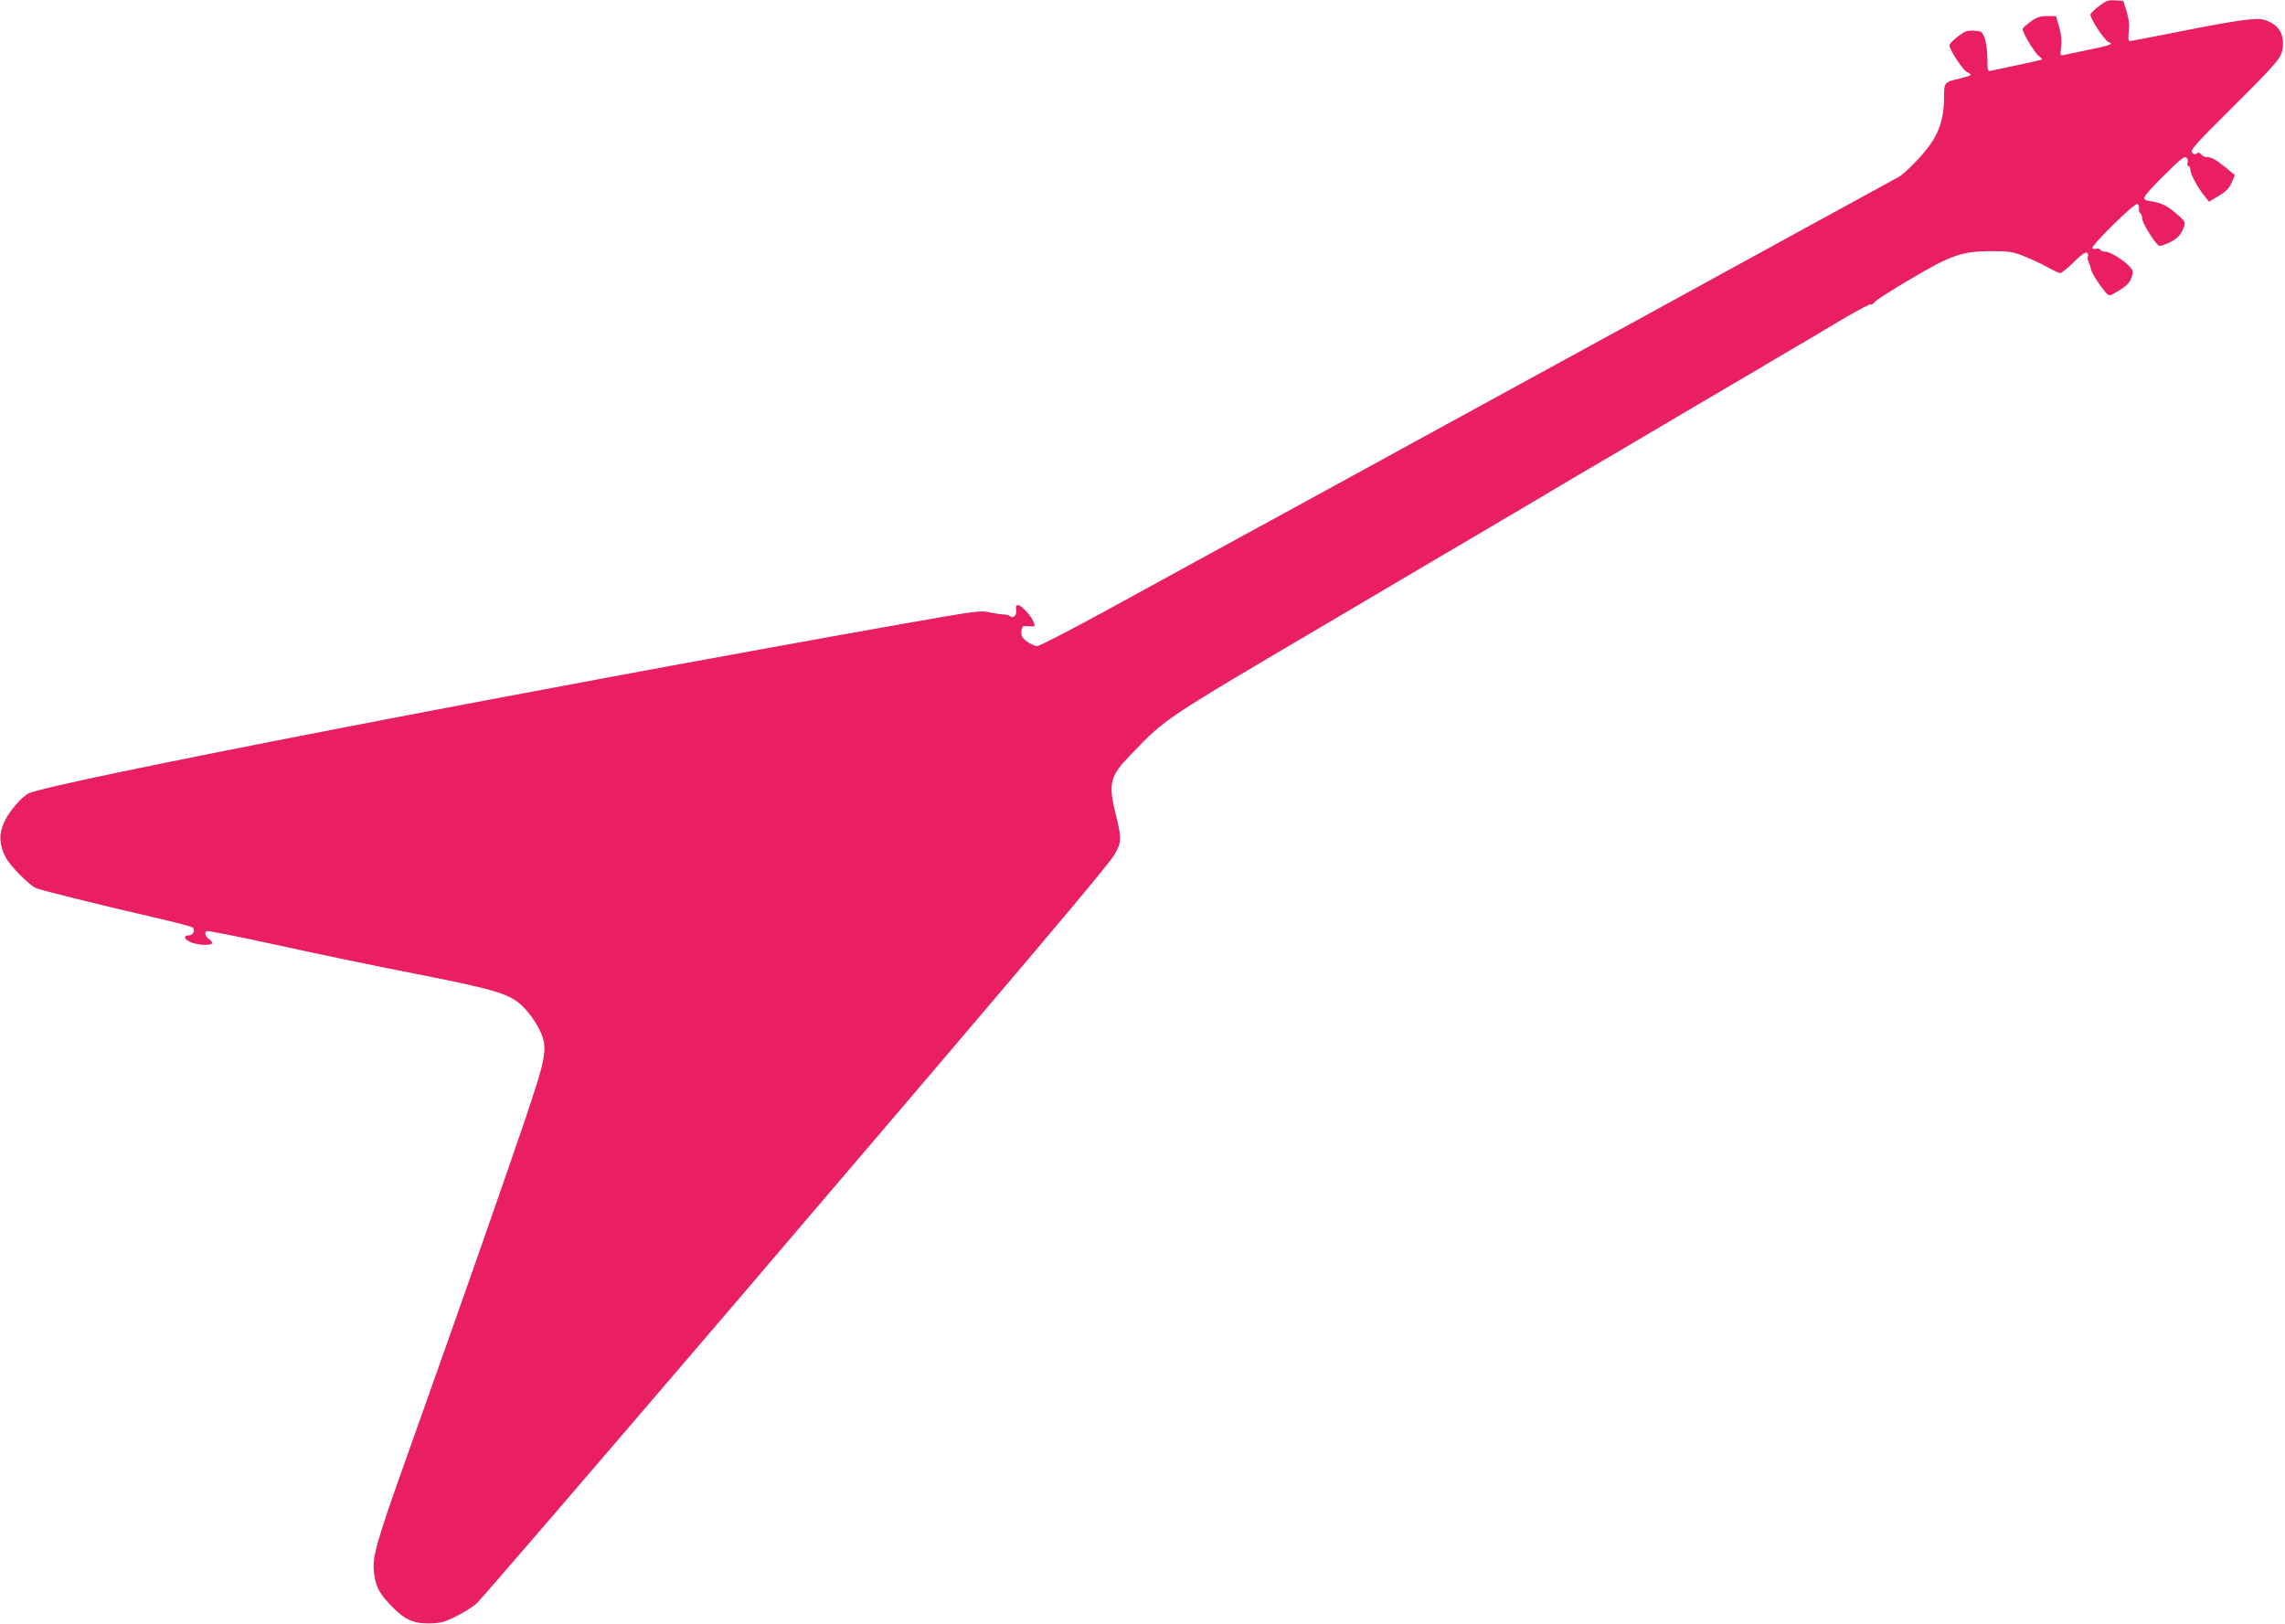 <?xml version="1.0" standalone="no"?>
<!DOCTYPE svg PUBLIC "-//W3C//DTD SVG 20010904//EN"
 "http://www.w3.org/TR/2001/REC-SVG-20010904/DTD/svg10.dtd">
<svg version="1.0" xmlns="http://www.w3.org/2000/svg"
 width="1280pt" height="910pt" viewBox="0 0 1280 910"
 preserveAspectRatio="xMidYMid meet">
<g transform="translate(0,910) scale(0.1,-0.1)"
fill="#e91e63" stroke="none">
<path d="M11757 9065 c-26 -20 -47 -41 -47 -47 0 -25 81 -147 102 -154 32 -10
10 -18 -117 -44 -60 -13 -120 -25 -133 -28 -22 -4 -23 -3 -16 45 4 34 1 69
-11 111 l-18 62 -49 0 c-40 0 -59 -6 -94 -32 -24 -17 -44 -36 -44 -41 0 -20
65 -129 88 -148 14 -11 23 -21 21 -22 -2 -2 -62 -16 -134 -31 -71 -15 -139
-30 -151 -32 -20 -5 -21 -1 -21 68 0 40 -7 91 -15 113 -14 38 -18 40 -59 43
-38 3 -52 -2 -92 -33 -26 -20 -47 -41 -47 -48 0 -24 75 -140 98 -150 12 -6 22
-13 22 -16 0 -4 -26 -12 -57 -20 -93 -21 -93 -21 -93 -109 0 -96 -19 -168 -62
-239 -37 -62 -153 -184 -195 -206 -15 -8 -260 -142 -543 -297 -498 -273 -905
-496 -2010 -1100 -439 -241 -1223 -669 -1430 -782 -30 -17 -227 -124 -436
-239 -210 -115 -392 -209 -404 -209 -13 0 -38 12 -57 26 -28 21 -34 32 -31 57
3 30 5 32 40 29 38 -3 38 -3 27 25 -13 34 -68 93 -87 93 -10 0 -13 -8 -10 -25
6 -30 -16 -53 -34 -37 -7 6 -24 10 -38 10 -14 0 -45 5 -70 10 -57 13 -66 12
-470 -59 -2118 -375 -4808 -896 -4920 -954 -42 -22 -110 -102 -137 -162 -30
-65 -28 -125 8 -195 23 -45 126 -151 169 -173 23 -11 323 -86 724 -179 81 -19
152 -38 157 -43 14 -14 0 -43 -21 -43 -32 0 -32 -19 1 -35 34 -18 112 -25 126
-11 4 4 -2 15 -14 23 -23 16 -30 38 -15 47 5 3 182 -32 393 -78 211 -47 559
-119 773 -161 464 -91 537 -114 611 -190 28 -28 65 -80 83 -116 54 -107 48
-144 -86 -539 -140 -410 -325 -938 -641 -1827 -184 -516 -207 -595 -196 -683
10 -78 27 -112 87 -176 81 -86 127 -109 218 -109 65 1 85 5 150 37 41 20 94
53 118 73 23 20 672 775 1443 1676 1651 1933 2099 2463 2132 2521 40 70 41 89
7 226 -43 174 -33 214 87 337 197 204 170 186 1108 739 479 283 884 522 902
532 17 11 119 70 225 133 106 63 229 136 273 162 44 26 141 83 215 126 74 44
270 160 435 257 165 97 307 180 315 185 8 5 76 45 150 89 179 105 176 103 355
210 86 51 160 90 165 87 5 -3 15 3 22 13 7 10 95 67 196 126 229 136 291 158
452 159 102 0 123 -3 185 -27 38 -15 97 -42 131 -61 34 -19 68 -35 75 -35 8 0
41 28 75 61 37 37 67 59 74 54 6 -4 9 -13 6 -21 -3 -8 -2 -22 4 -32 5 -9 11
-29 14 -43 3 -15 26 -54 51 -88 42 -57 47 -61 68 -50 70 38 96 60 107 94 11
33 10 39 -11 62 -34 37 -109 83 -135 83 -13 0 -26 5 -29 11 -4 6 -13 8 -19 6
-7 -3 -18 -2 -25 2 -14 9 234 254 252 248 7 -2 11 -13 9 -25 -2 -11 2 -23 8
-27 5 -3 10 -17 10 -29 0 -26 75 -145 95 -153 7 -2 35 7 62 20 34 18 53 36 66
61 23 49 22 52 -20 89 -63 56 -92 70 -163 81 -48 7 -41 19 76 137 92 92 121
116 131 107 7 -6 11 -19 8 -29 -4 -11 -2 -19 4 -19 6 0 11 -10 11 -22 0 -25
45 -105 82 -150 l23 -28 54 33 c41 24 58 42 72 74 l18 42 -47 39 c-56 46 -84
62 -110 62 -11 0 -25 7 -32 15 -9 11 -16 12 -25 5 -9 -7 -16 -6 -25 5 -12 14
17 46 209 237 277 276 293 294 299 357 7 78 -29 128 -109 151 -42 12 -161 -5
-491 -71 -136 -27 -252 -49 -258 -49 -8 0 -9 17 -5 53 4 37 1 69 -12 112 l-19
60 -45 3 c-39 3 -52 -2 -92 -33z"/>
</g>
</svg>
